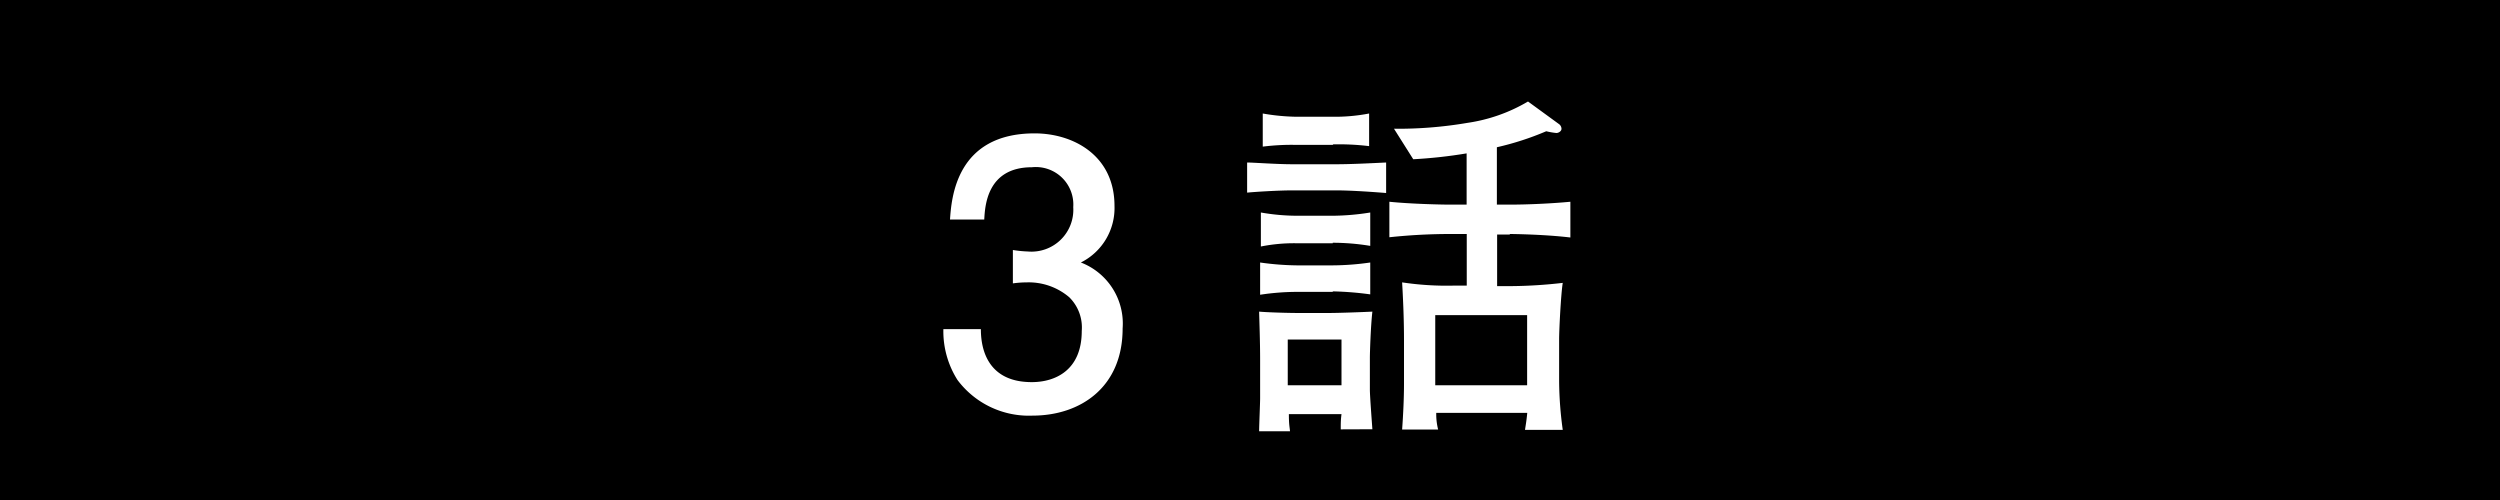 <svg xmlns="http://www.w3.org/2000/svg" viewBox="0 0 200 40"><defs><style>.cls-1{fill:#fff;}</style></defs><title>ep03_n</title><g id="レイヤー_2" data-name="レイヤー 2"><g id="素材"><rect width="200" height="40"/><path class="cls-1" d="M82.6,33.25a7.13,7.13,0,0,1-6-2.85,7.27,7.27,0,0,1-1.13-4.07h3c0,1,.17,4.24,4.07,4.24,1.88,0,4-.95,4-4.09a3.39,3.39,0,0,0-1-2.7,5,5,0,0,0-3.37-1.19,8.41,8.41,0,0,0-1.14.08V20a9.78,9.78,0,0,0,1.2.12,3.35,3.35,0,0,0,3.63-3.55,3,3,0,0,0-3.31-3.19c-3.64,0-3.75,3.19-3.81,4.18H76c.12-1.72.49-6.89,6.77-6.89,3.08,0,6.39,1.75,6.39,5.81A4.87,4.87,0,0,1,86.47,21a5.23,5.23,0,0,1,3.34,5.28C89.81,31,86.41,33.25,82.6,33.25Z"/><path class="cls-1" d="M106.89,15.23H103.4c-1.16,0-3.05.12-3.63.18V13c.49,0,2.35.14,3.63.14h3.49c1.19,0,2.73-.08,4-.14v2.44C109,15.29,107.73,15.23,106.89,15.23Zm.37,19.12c0-.52,0-.75.06-1.22h-4.21c0,.87.06,1,.09,1.37h-2.47c0-.44.08-2.27.08-2.65v-3c0-1.57-.06-3.08-.08-3.92.66.06,2.32.11,3.25.11h2.21c1,0,3-.08,3.6-.11-.14,1.22-.2,3.37-.2,3.66v2.58c0,.53.17,2.71.2,3.17Zm-.64-11h-2.87a19.75,19.75,0,0,0-2.94.23V21a22.46,22.46,0,0,0,2.94.23h2.87a21.7,21.7,0,0,0,3-.23v2.55A25.67,25.67,0,0,0,106.62,23.31Zm0-3.89h-2.9a13.56,13.56,0,0,0-2.85.26V17a16.85,16.85,0,0,0,2.85.26h2.9a19.47,19.47,0,0,0,3-.26v2.67A18.51,18.51,0,0,0,106.62,19.42Zm0-7.87h-2.93a18.59,18.59,0,0,0-2.67.14V9.08a16.78,16.78,0,0,0,2.67.26h2.93a14.32,14.32,0,0,0,2.91-.26v2.61A20.26,20.26,0,0,0,106.65,11.55Zm.7,15.57h-4.3v3.66h4.3Zm13.45-8.4h-1v4.13h1.13a38.12,38.12,0,0,0,4.12-.26c-.14.84-.29,3.68-.29,4.53v3.34a29.56,29.56,0,0,0,.29,3.89H122c.06-.41.12-.72.18-1.36H114.9a5,5,0,0,0,.15,1.33h-2.88c.09-1.25.15-2.55.15-3.69V27.26c0-1.57-.06-3.11-.15-4.67a23.8,23.8,0,0,0,4.07.26h1.1V18.72H116a45.78,45.78,0,0,0-4.85.26V16.14c1.65.17,4.09.23,4.85.23h1.33v-4.1a38.41,38.41,0,0,1-4.27.47l-1.54-2.44a33,33,0,0,0,5.87-.47,13.21,13.21,0,0,0,4.85-1.71l2.47,1.8a.48.48,0,0,1,.21.38c0,.2-.24.34-.41.34a5.8,5.8,0,0,1-.81-.14,23.12,23.12,0,0,1-3.95,1.28v4.59h1c1.48,0,3.4-.09,4.88-.23V19C123.56,18.75,121,18.72,120.8,18.72Zm1.4,6.45h-7.35v5.61h7.35Z"/></g></g></svg>